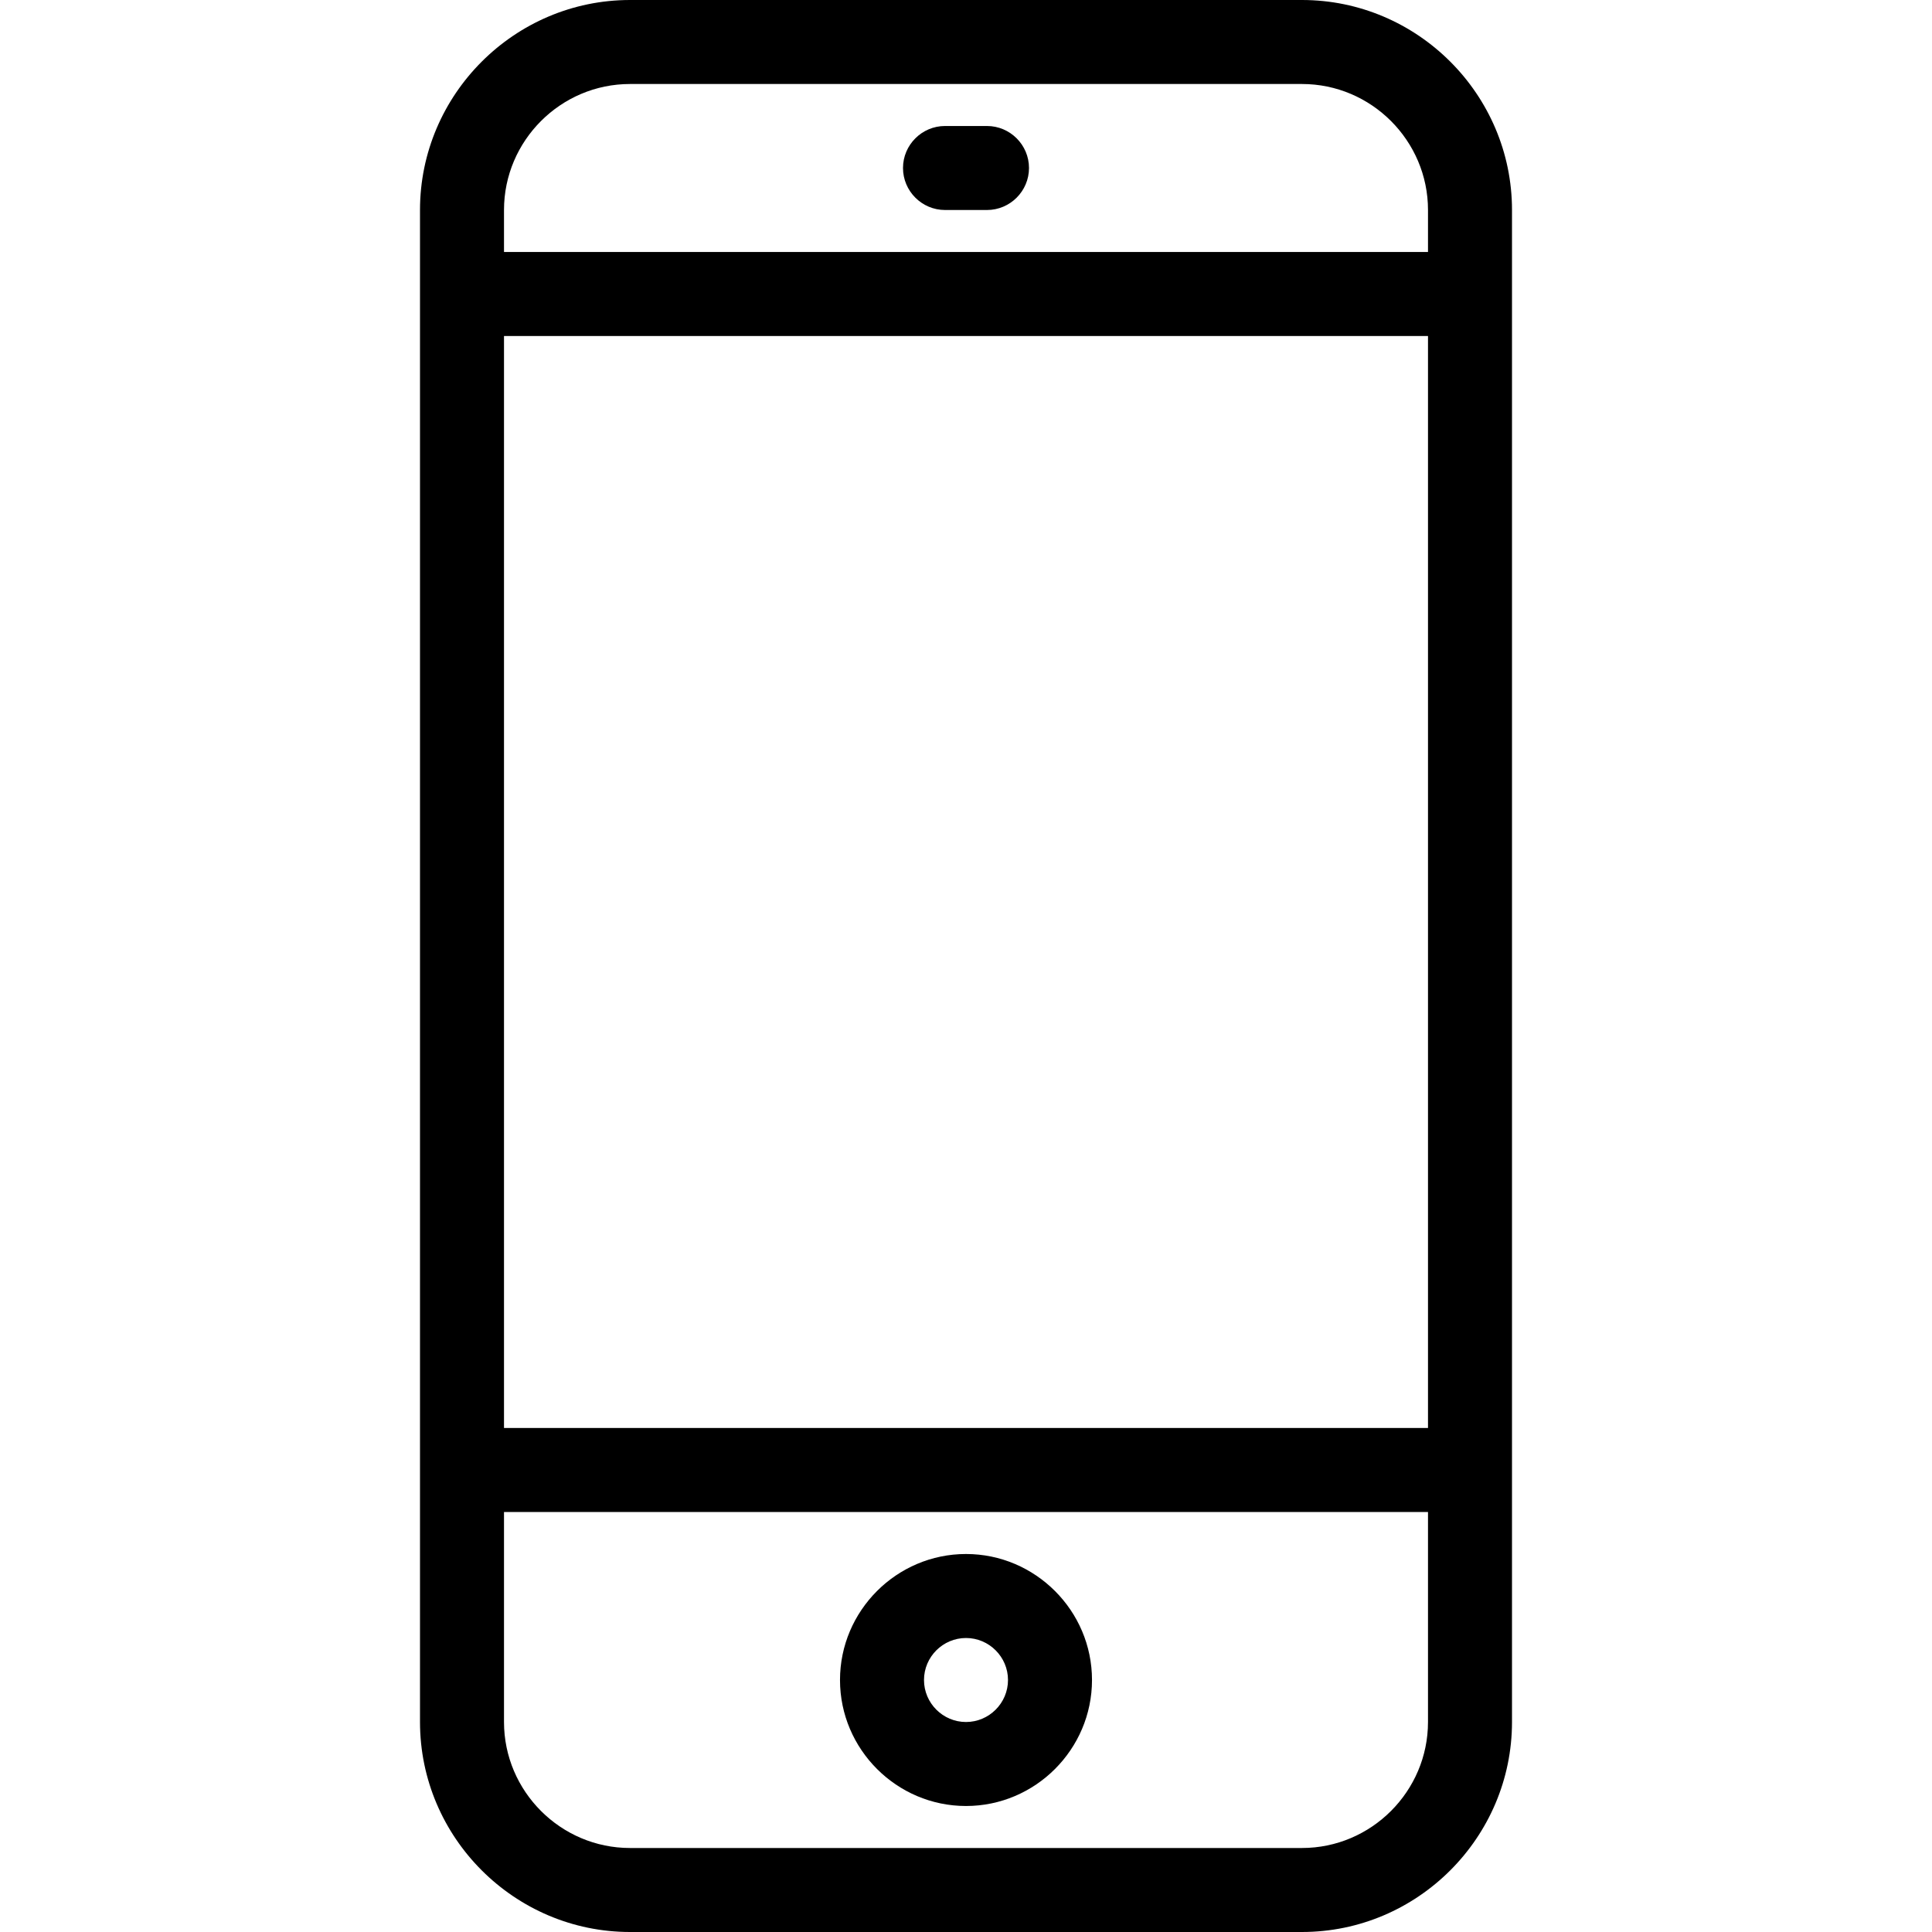 <?xml version="1.0" encoding="iso-8859-1"?>
<!-- Uploaded to: SVG Repo, www.svgrepo.com, Generator: SVG Repo Mixer Tools -->
<svg fill="#000000" height="800px" width="800px" version="1.1" id="Layer_1" xmlns="http://www.w3.org/2000/svg" xmlns:xlink="http://www.w3.org/1999/xlink" 
	 viewBox="0 0 368 368" xml:space="preserve">
<g>
	<g>
		<g>
			<path d="M248,0H120C98,0,80,18,80,40v288c0,22,18,40,40,40h128c22,0,40-18,40-40V40C288,18,270,0,248,0z M272,328
				c0,13.2-10.8,24-24,24H120c-13.2,0-24-10.8-24-24v-40h176V328z M272,272H96V64h176V272z M272,48H96v-8c0-13.2,10.8-24,24-24h128
				c13.2,0,24,10.8,24,24V48z"/>
			<path d="M184,344c13.2,0,24-10.8,24-24s-10.8-24-24-24s-24,10.8-24,24S170.8,344,184,344z M184,312c4.4,0,8,3.6,8,8
				c0,4.4-3.6,8-8,8c-4.4,0-8-3.6-8-8C176,315.6,179.6,312,184,312z"/>
			<path d="M188,24h-8c-4.4,0-8,3.6-8,8s3.6,8,8,8h8c4.4,0,8-3.6,8-8S192.4,24,188,24z"/>
		</g>
	</g>
</g>
</svg>